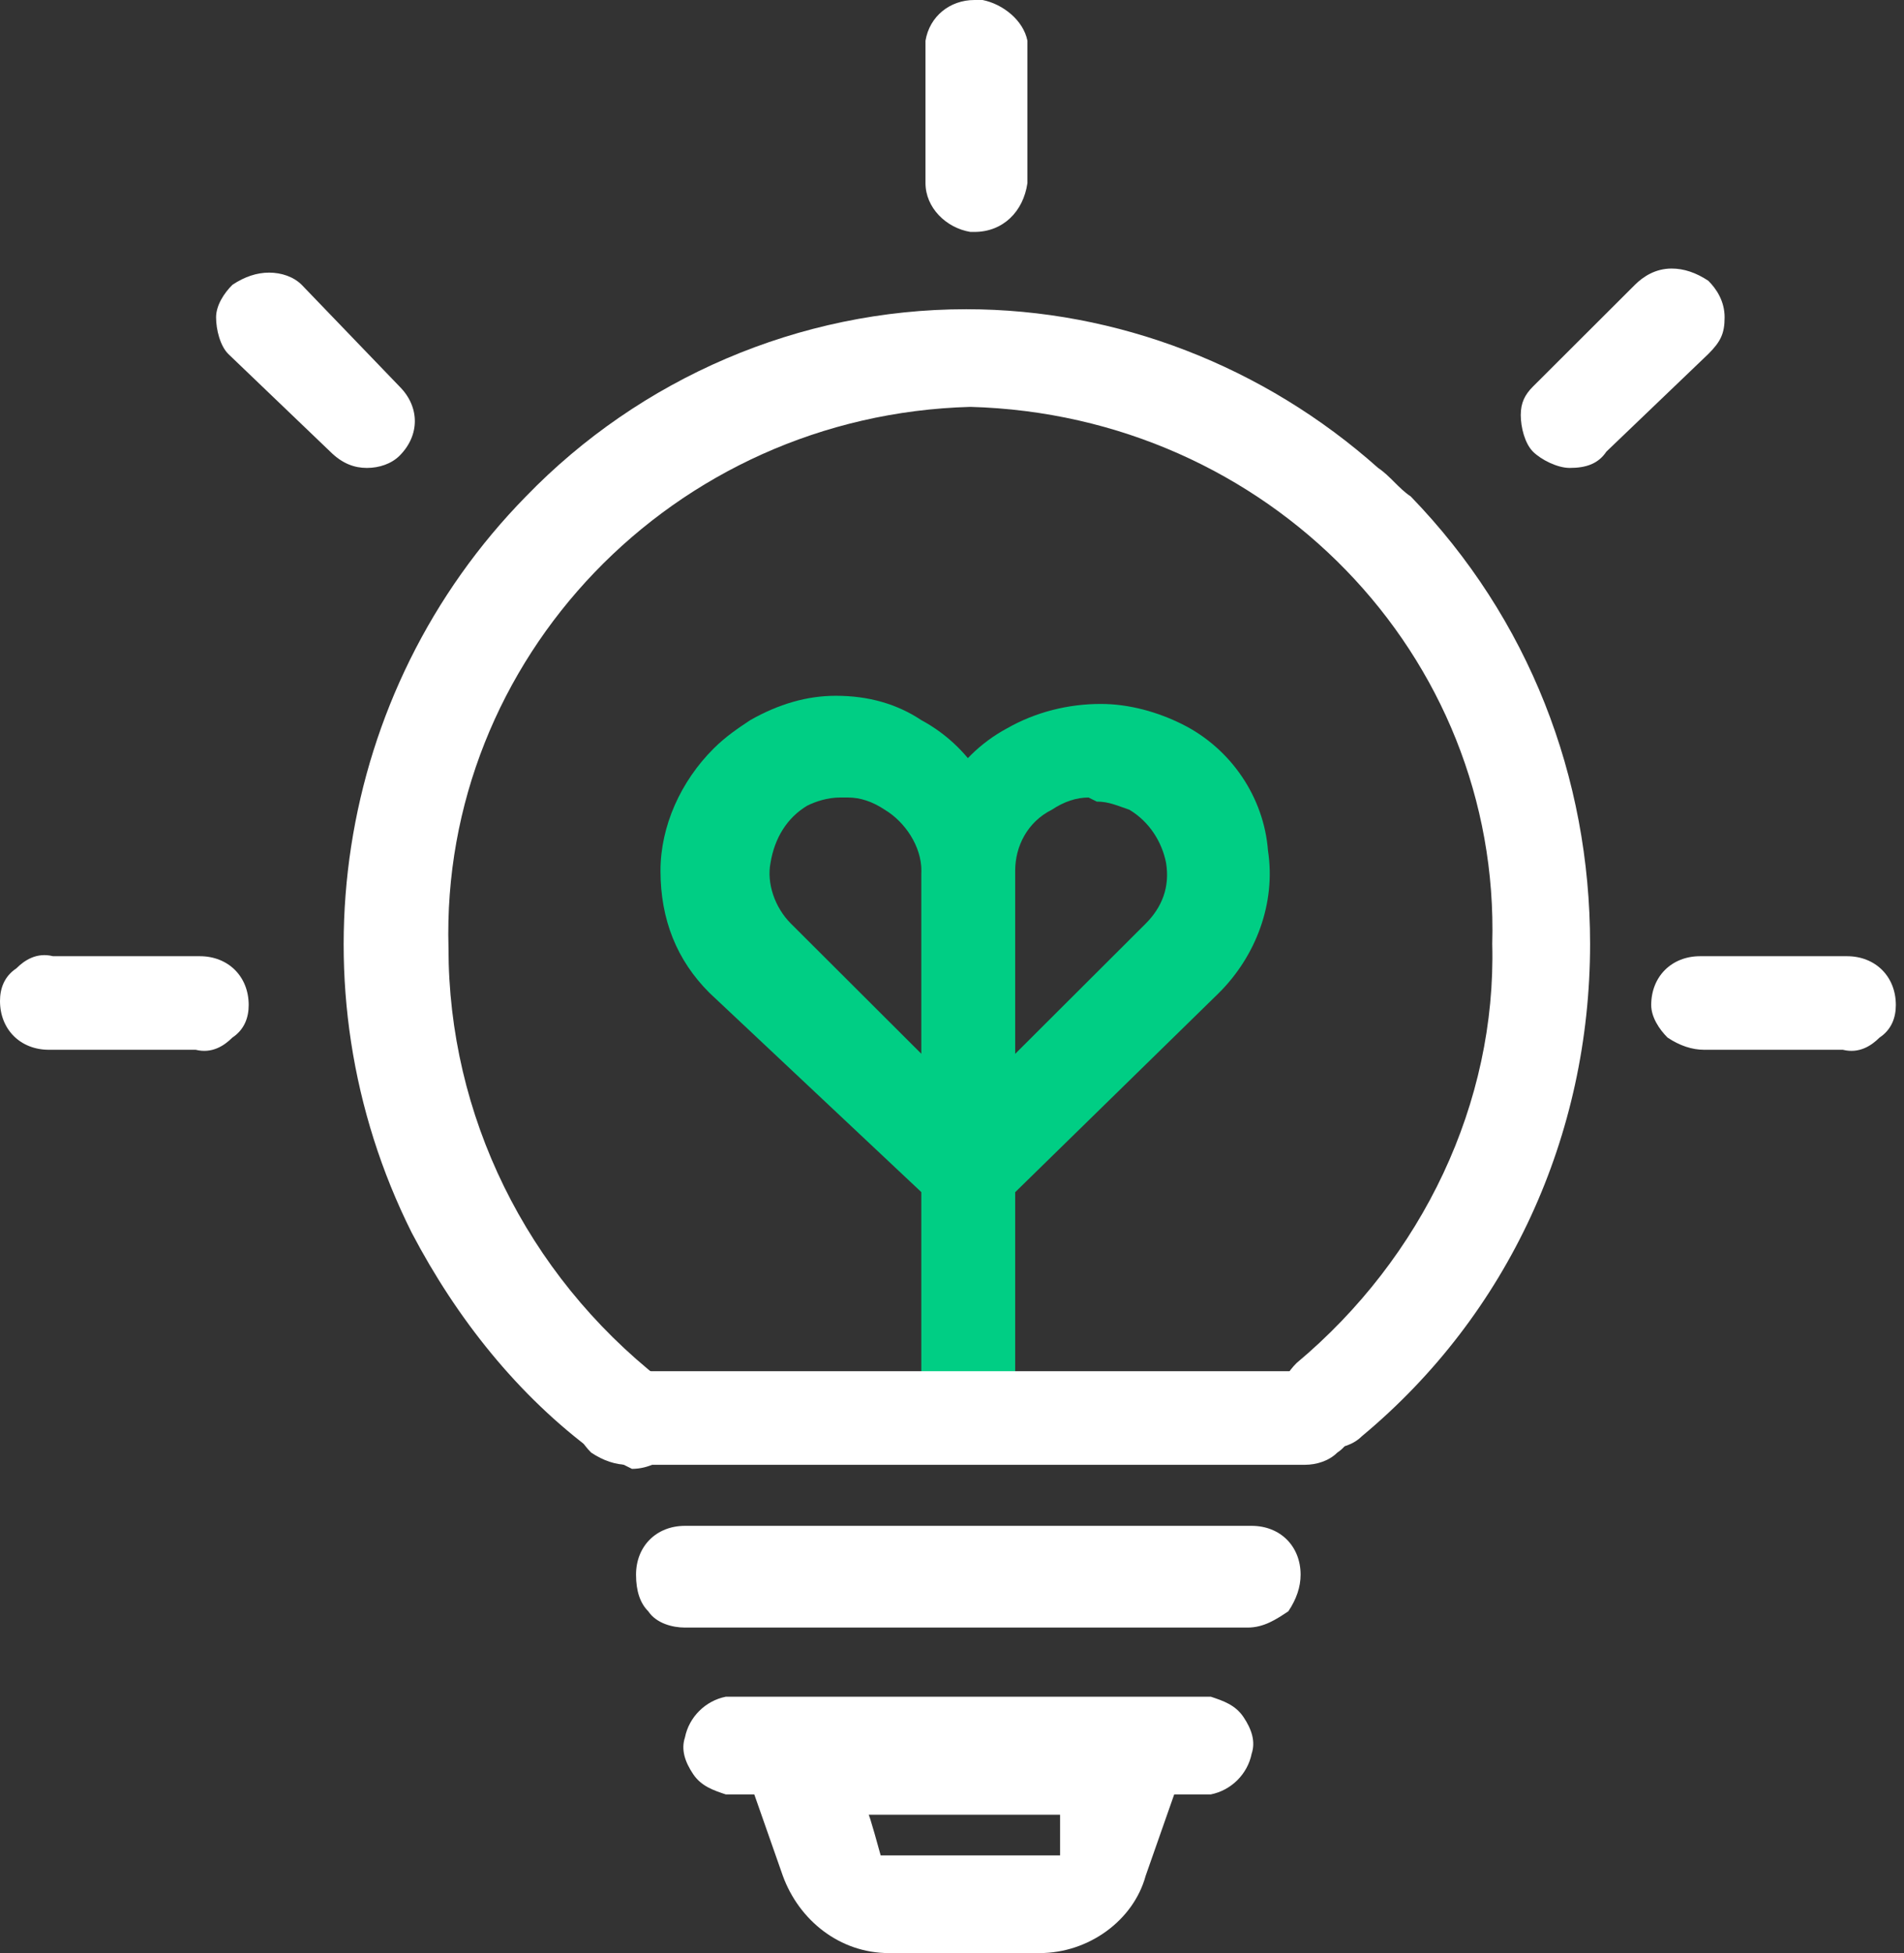 <svg width="78" height="80" viewBox="0 0 78 80" fill="none" xmlns="http://www.w3.org/2000/svg">
<rect x="0" y="0" width="78" height="80" fill="#333333" stroke="none"/>
<g clip-path="url(#clip0_530_2995)">
<path d="M39.584 59.5C38.582 59.334 37.747 58.5 37.747 57.5V35.834C37.747 33.334 39.083 31 41.254 29.834C42.423 29.167 43.759 28.834 45.096 28.834C46.265 28.834 47.434 29.167 48.436 29.667C50.44 30.667 51.777 32.667 51.944 34.834C52.278 37 51.443 39.167 49.939 40.667L41.588 48.834V57.5C41.588 58.667 40.753 59.5 39.584 59.5ZM44.594 32.667C44.093 32.667 43.592 32.834 43.091 33.167C42.089 33.667 41.588 34.667 41.588 35.667V43.167L46.933 37.834C47.601 37.167 47.935 36.334 47.768 35.334C47.601 34.5 47.1 33.667 46.265 33.167C45.764 33 45.43 32.834 44.929 32.834L44.594 32.667Z" fill="#00CE84"/>
<path d="M38.916 59.5C38.248 59.167 37.747 58.5 37.747 57.667V48.833L29.062 40.667C27.726 39.333 27.058 37.667 27.058 35.667C27.058 33.833 27.893 32 29.229 30.667C29.73 30.167 30.231 29.833 30.732 29.5C31.901 28.833 33.071 28.5 34.24 28.5C35.576 28.5 36.745 28.833 37.747 29.5C39.918 30.667 41.255 33 41.255 35.5V57.167C41.255 58.333 40.419 59.167 39.25 59.167L38.916 59.5ZM34.741 32.667C34.574 32.667 34.574 32.667 34.407 32.667C33.906 32.667 33.404 32.833 33.071 33C32.235 33.5 31.734 34.333 31.567 35.333C31.4 36.167 31.734 37.167 32.402 37.833L37.747 43.167V35.667C37.747 34.667 37.079 33.667 36.244 33.167C35.743 32.833 35.242 32.667 34.741 32.667Z" fill="#00CE84"/>
<path d="M36.412 80C34.408 80 32.737 78.666 32.069 76.833L29.731 70.166H49.273L46.934 76.833C46.433 78.666 44.596 80 42.592 80H36.412ZM36.078 76H43.427V74.333H35.577C35.577 74.166 36.078 76 36.078 76ZM25.221 59.833C24.887 59.833 24.553 59.666 24.386 59.5C21.213 57.166 18.707 54 16.87 50.5C11.86 40.5 13.697 28.333 21.547 20.333C26.224 15.5 32.737 12.666 39.585 12.666C45.765 12.666 51.778 15 56.455 19.166C56.956 19.5 57.29 20 57.791 20.333C62.635 25.333 65.14 31.833 65.14 38.666C65.14 46.5 61.8 53.833 55.787 58.833C55.453 59.166 54.952 59.333 54.45 59.333C53.782 59.333 53.281 59 52.947 58.666C52.613 58.333 52.446 57.833 52.446 57.166C52.446 56.666 52.78 56.166 53.114 55.833C58.292 51.5 61.298 45.166 61.132 38.666C61.465 26.833 51.945 17 39.752 16.666C27.56 17 18.039 27 18.373 38.833C18.373 45.666 21.547 52.166 27.059 56.5C27.56 56.833 27.727 57.333 27.894 57.833C27.894 58.333 27.894 58.833 27.56 59.333C27.226 59.833 26.558 60.166 25.89 60.166L25.221 59.833Z" fill="white"/>
<path d="M29.73 73.5C29.229 73.333 28.728 73.167 28.394 72.667C28.06 72.167 27.893 71.667 28.06 71.167C28.227 70.333 28.895 69.667 29.73 69.5H49.606C50.107 69.667 50.608 69.833 50.942 70.333C51.276 70.833 51.443 71.333 51.276 71.833C51.109 72.667 50.441 73.333 49.606 73.5H29.73ZM25.722 60C25.221 60 24.72 59.833 24.218 59.5C23.884 59.167 23.55 58.667 23.55 58.167C23.55 57 24.385 56.167 25.555 56.167H53.447C54.617 56.167 55.452 57 55.452 58.167C55.452 58.667 55.285 59.167 54.784 59.5C54.45 59.833 53.949 60 53.447 60H25.722ZM28.06 66.667C27.559 66.667 26.891 66.5 26.557 66C26.223 65.667 26.056 65.167 26.056 64.5C26.056 63.333 26.891 62.5 28.06 62.5H51.276C52.445 62.5 53.281 63.333 53.281 64.5C53.281 65 53.114 65.5 52.779 66C52.278 66.333 51.777 66.667 51.109 66.667H28.06ZM39.919 9.5H39.752C38.749 9.333 37.914 8.5 37.914 7.5V1.667C38.081 0.667 38.916 0 39.919 0C40.086 0 40.086 0 40.253 0C41.088 0.167 41.923 0.833 42.09 1.667V7.5C41.923 8.667 41.088 9.5 39.919 9.5ZM69.816 43C69.315 43 68.814 42.833 68.313 42.5C67.979 42.167 67.644 41.667 67.644 41.167C67.644 40 68.48 39.167 69.649 39.167H75.662C76.831 39.167 77.666 40 77.666 41.167C77.666 41.667 77.499 42.167 76.998 42.5C76.664 42.833 76.163 43.167 75.495 43H69.816ZM64.304 19.167C63.803 19.167 63.135 18.833 62.801 18.5C62.467 18.167 62.3 17.5 62.3 17C62.3 16.5 62.467 16.167 62.801 15.833L66.976 11.667C67.311 11.333 67.812 11 68.48 11C68.981 11 69.482 11.167 69.983 11.5C70.317 11.833 70.651 12.333 70.651 13C70.651 13.667 70.484 14 69.983 14.5L65.807 18.5C65.473 19 64.972 19.167 64.304 19.167ZM15.032 19.167C14.531 19.167 14.03 19 13.529 18.5L9.353 14.5C9.019 14.167 8.852 13.5 8.852 13C8.852 12.5 9.186 12 9.52 11.667C10.021 11.333 10.523 11.167 11.024 11.167C11.525 11.167 12.026 11.333 12.36 11.667L16.368 15.833C17.203 16.667 17.203 17.833 16.368 18.667C16.034 19 15.533 19.167 15.032 19.167ZM2.004 43C0.835 43 0 42.167 0 41C0 40.5 0.167 40 0.668 39.667C1.002 39.333 1.503 39 2.171 39.167H8.184C9.353 39.167 10.188 40 10.188 41.167C10.188 41.667 10.021 42.167 9.52 42.5C9.186 42.833 8.685 43.167 8.017 43H2.004Z" fill="white"/>
</g>
<defs>
<clipPath id="clip0_530_2995">
<rect width="78" height="80" fill="white"/>
</clipPath>
</defs>
</svg>
